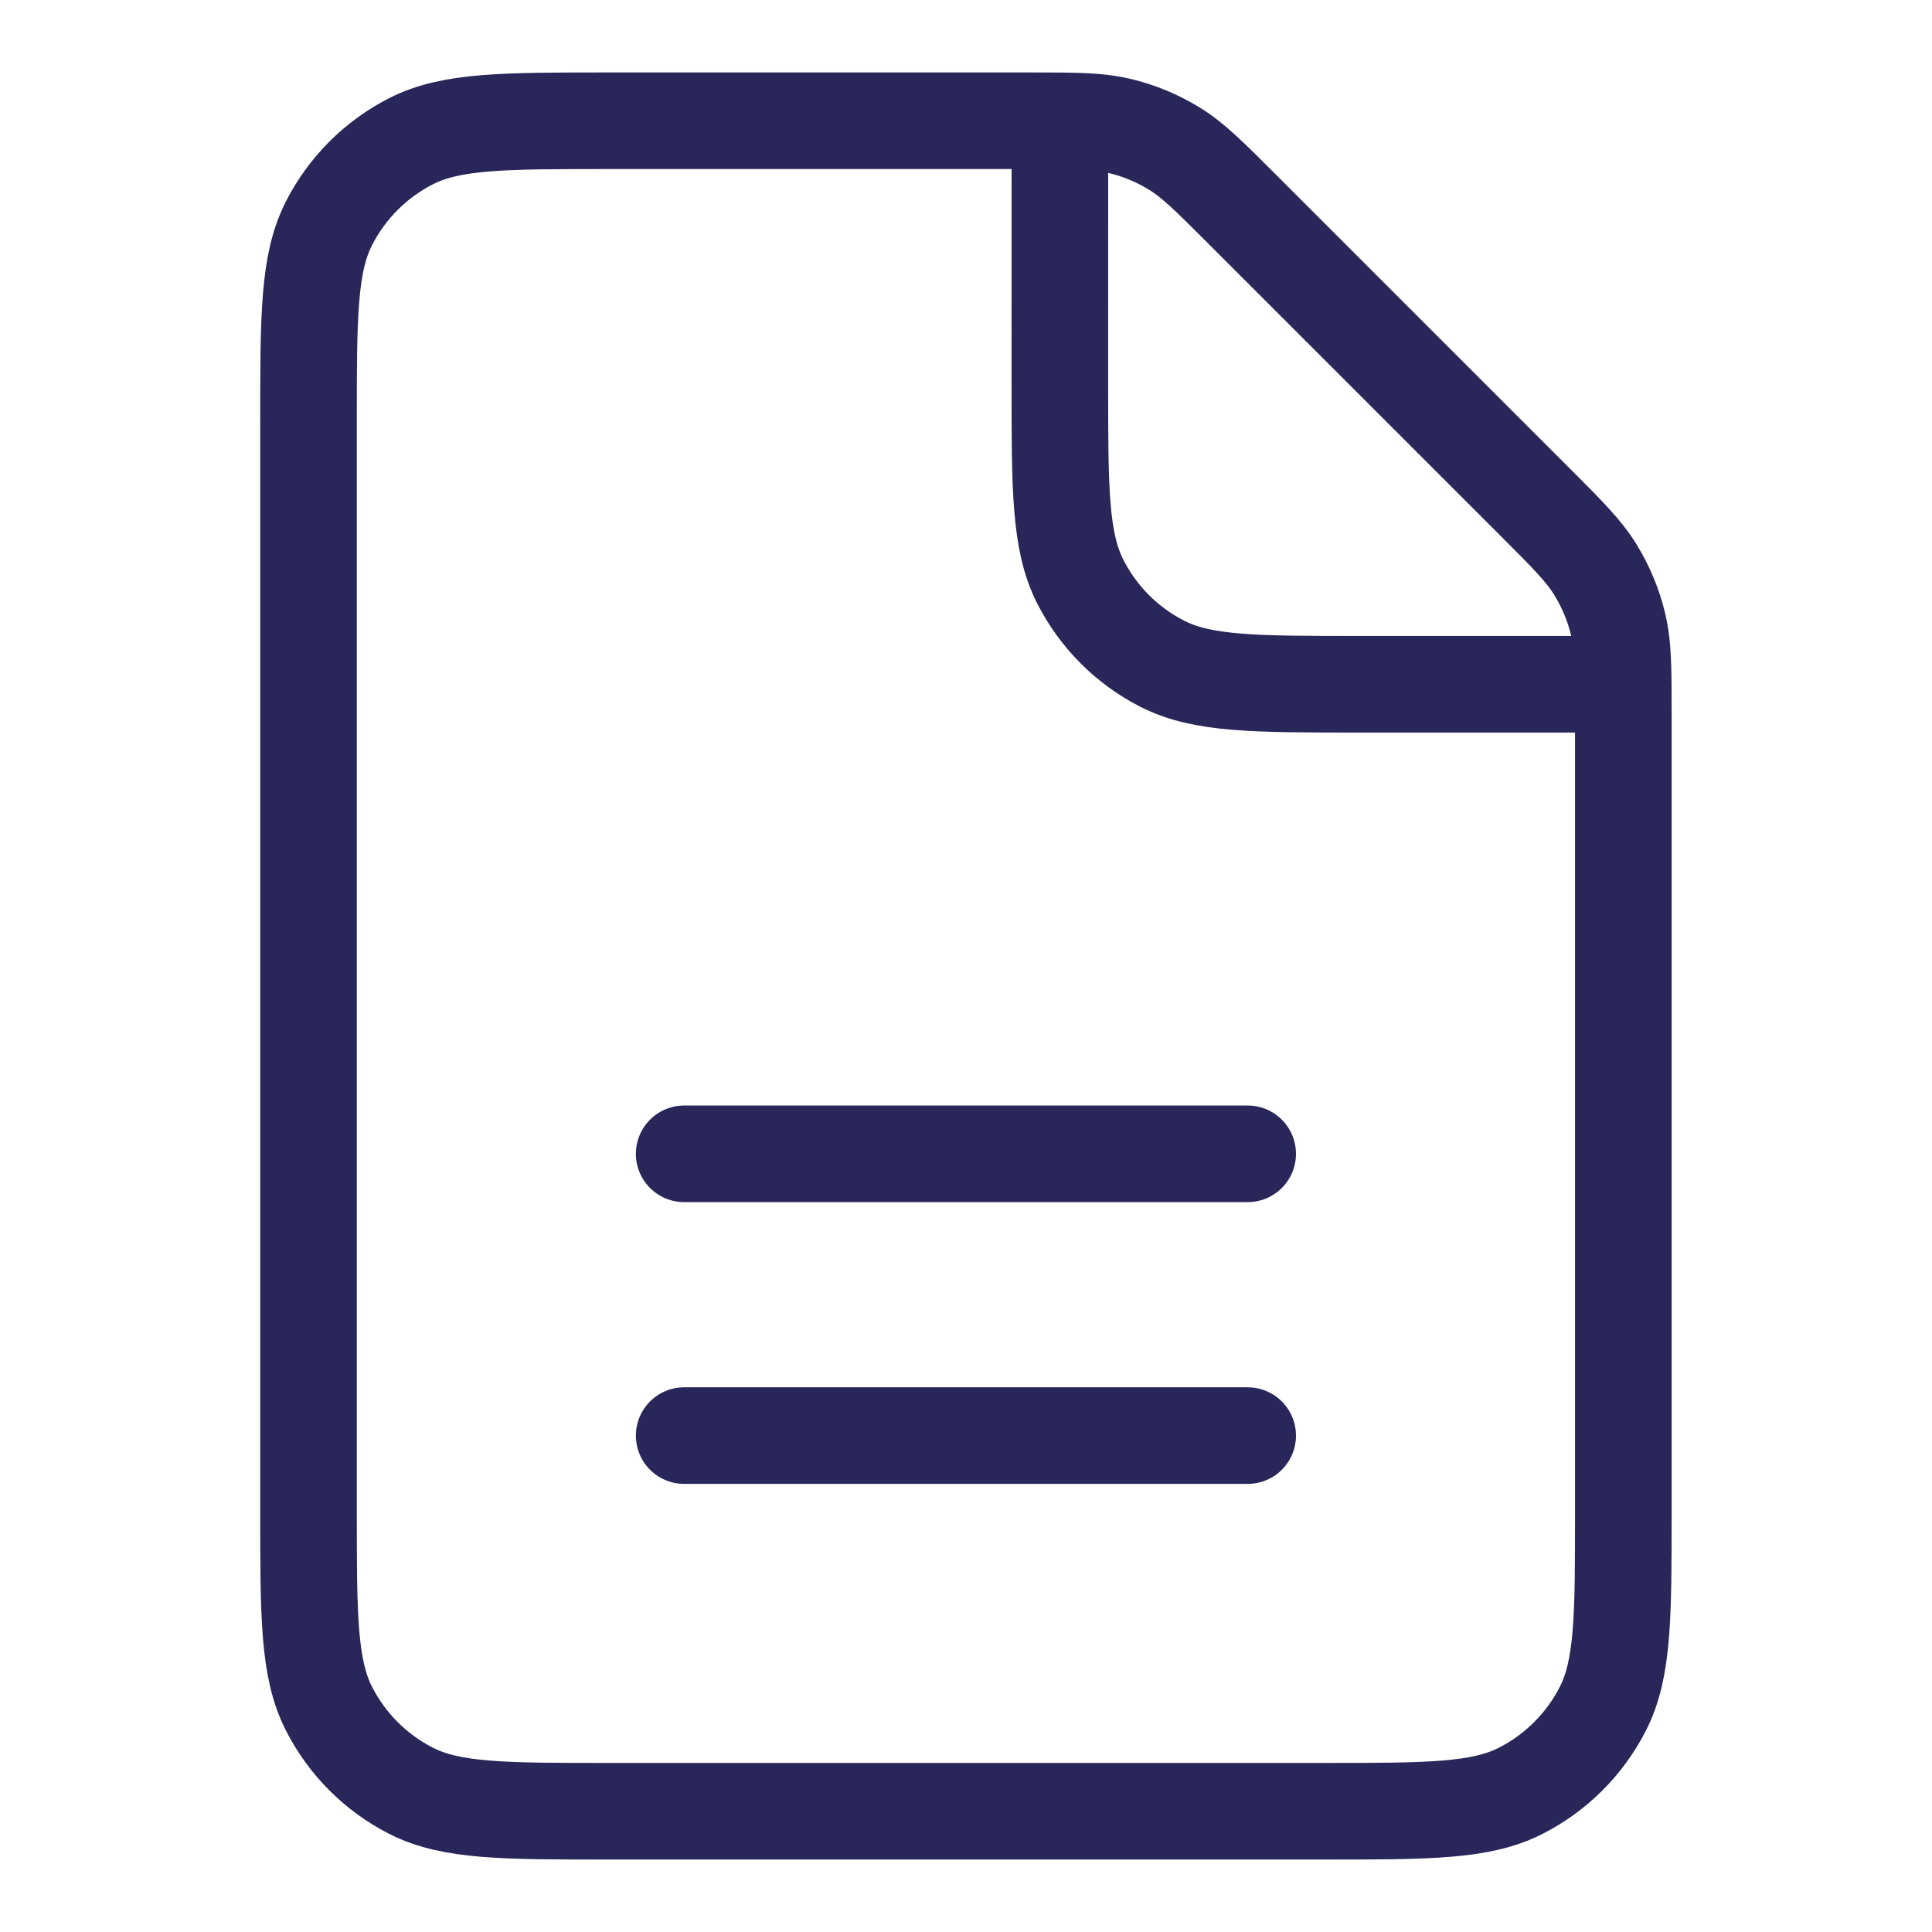 <?xml version="1.0" encoding="UTF-8"?> <svg xmlns="http://www.w3.org/2000/svg" width="64" height="64" viewBox="0 0 64 64" fill="none"> <path d="M22.664 47.556H41.331M22.664 38.222H41.331M35.11 4.003C34.813 4 34.478 4 34.097 4H20.176C16.691 4 14.947 4 13.616 4.678C12.446 5.275 11.495 6.226 10.898 7.397C10.22 8.728 10.22 10.471 10.22 13.956V50.045C10.22 53.53 10.22 55.271 10.898 56.602C11.495 57.773 12.446 58.726 13.616 59.322C14.946 60 16.688 60 20.166 60L43.829 60C47.307 60 49.046 60 50.376 59.322C51.547 58.726 52.501 57.773 53.098 56.602C53.775 55.273 53.775 53.533 53.775 50.056V23.68C53.775 23.298 53.775 22.964 53.772 22.667M35.11 4.003C35.998 4.011 36.557 4.044 37.094 4.173C37.729 4.325 38.337 4.576 38.894 4.918C39.522 5.302 40.061 5.841 41.136 6.917L50.86 16.64C51.936 17.716 52.471 18.253 52.856 18.881C53.197 19.438 53.45 20.045 53.602 20.68C53.731 21.216 53.764 21.779 53.772 22.667M35.11 4.003L35.109 12.712C35.109 16.197 35.109 17.938 35.787 19.269C36.383 20.44 37.334 21.393 38.505 21.989C39.835 22.667 41.577 22.667 45.055 22.667H53.772" stroke="#29265A" stroke-width="3.2" stroke-linecap="round" stroke-linejoin="round"></path> </svg> 